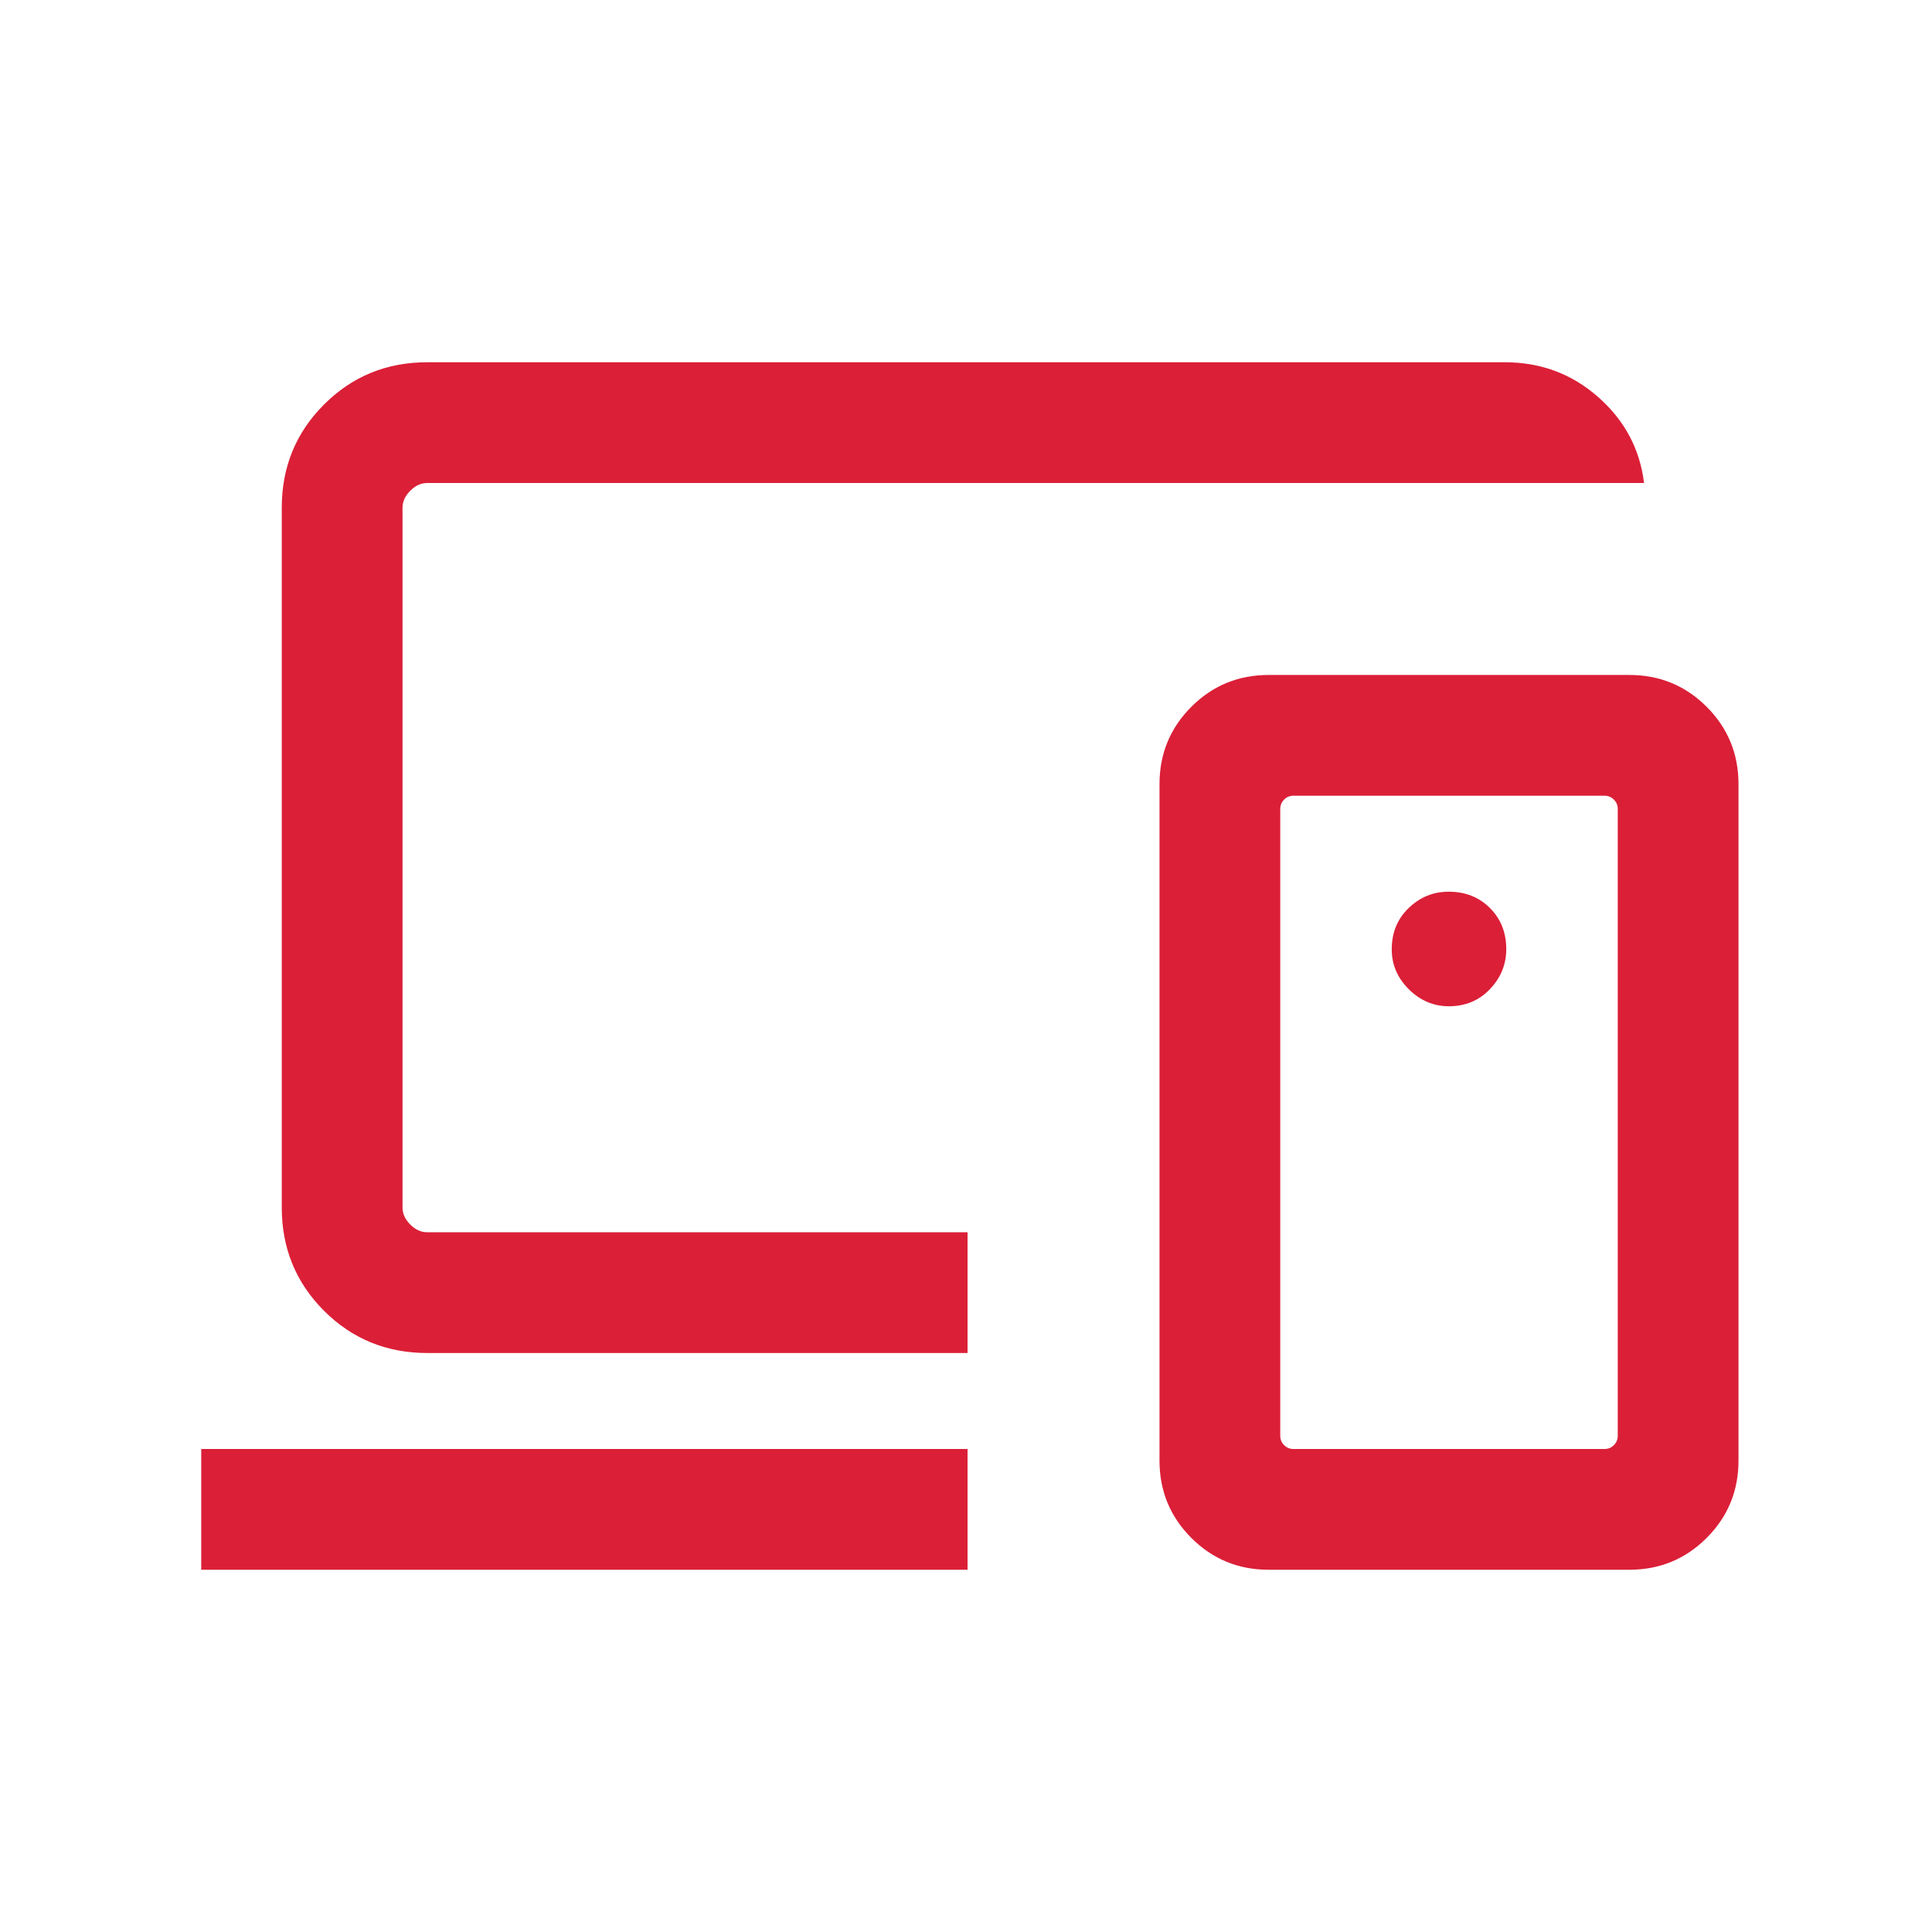 <svg width="44" height="44" viewBox="0 0 44 44" fill="none" xmlns="http://www.w3.org/2000/svg">
<path d="M4.583 35.75V33H22.035V35.75H4.583ZM9.731 30.814C8.805 30.814 8.021 30.493 7.379 29.852C6.738 29.21 6.417 28.426 6.417 27.5V11.564C6.417 10.638 6.738 9.854 7.379 9.213C8.021 8.571 8.805 8.25 9.731 8.25H34.269C35.09 8.25 35.8 8.515 36.4 9.045C37.001 9.575 37.348 10.227 37.442 11H9.731C9.59 11 9.46 11.059 9.343 11.177C9.226 11.294 9.167 11.423 9.167 11.564V27.5C9.167 27.641 9.226 27.77 9.343 27.888C9.46 28.005 9.59 28.064 9.731 28.064H22.035V30.814H9.731ZM36.843 32.7V18.421C36.843 18.339 36.814 18.269 36.755 18.21C36.696 18.151 36.626 18.122 36.543 18.122H29.457C29.374 18.122 29.304 18.151 29.245 18.21C29.186 18.269 29.157 18.339 29.157 18.421V32.7C29.157 32.782 29.186 32.853 29.245 32.912C29.304 32.971 29.374 33 29.457 33H36.543C36.626 33 36.696 32.971 36.755 32.912C36.814 32.853 36.843 32.782 36.843 32.7ZM28.893 35.75C28.202 35.75 27.615 35.508 27.132 35.025C26.649 34.541 26.407 33.955 26.407 33.264V17.858C26.407 17.167 26.649 16.58 27.132 16.097C27.615 15.614 28.202 15.372 28.893 15.372H37.107C37.798 15.372 38.385 15.614 38.868 16.097C39.351 16.58 39.593 17.167 39.593 17.858V33.264C39.593 33.955 39.351 34.541 38.868 35.025C38.385 35.508 37.798 35.75 37.107 35.75H28.893ZM32.997 22.917C33.373 22.917 33.685 22.787 33.933 22.526C34.181 22.266 34.304 21.963 34.304 21.616C34.304 21.24 34.181 20.928 33.933 20.68C33.685 20.432 33.372 20.308 32.993 20.308C32.642 20.308 32.339 20.432 32.081 20.68C31.824 20.927 31.696 21.241 31.696 21.62C31.696 21.969 31.826 22.273 32.086 22.531C32.346 22.788 32.65 22.917 32.997 22.917Z" fill="#DB1F37"/>
</svg>
